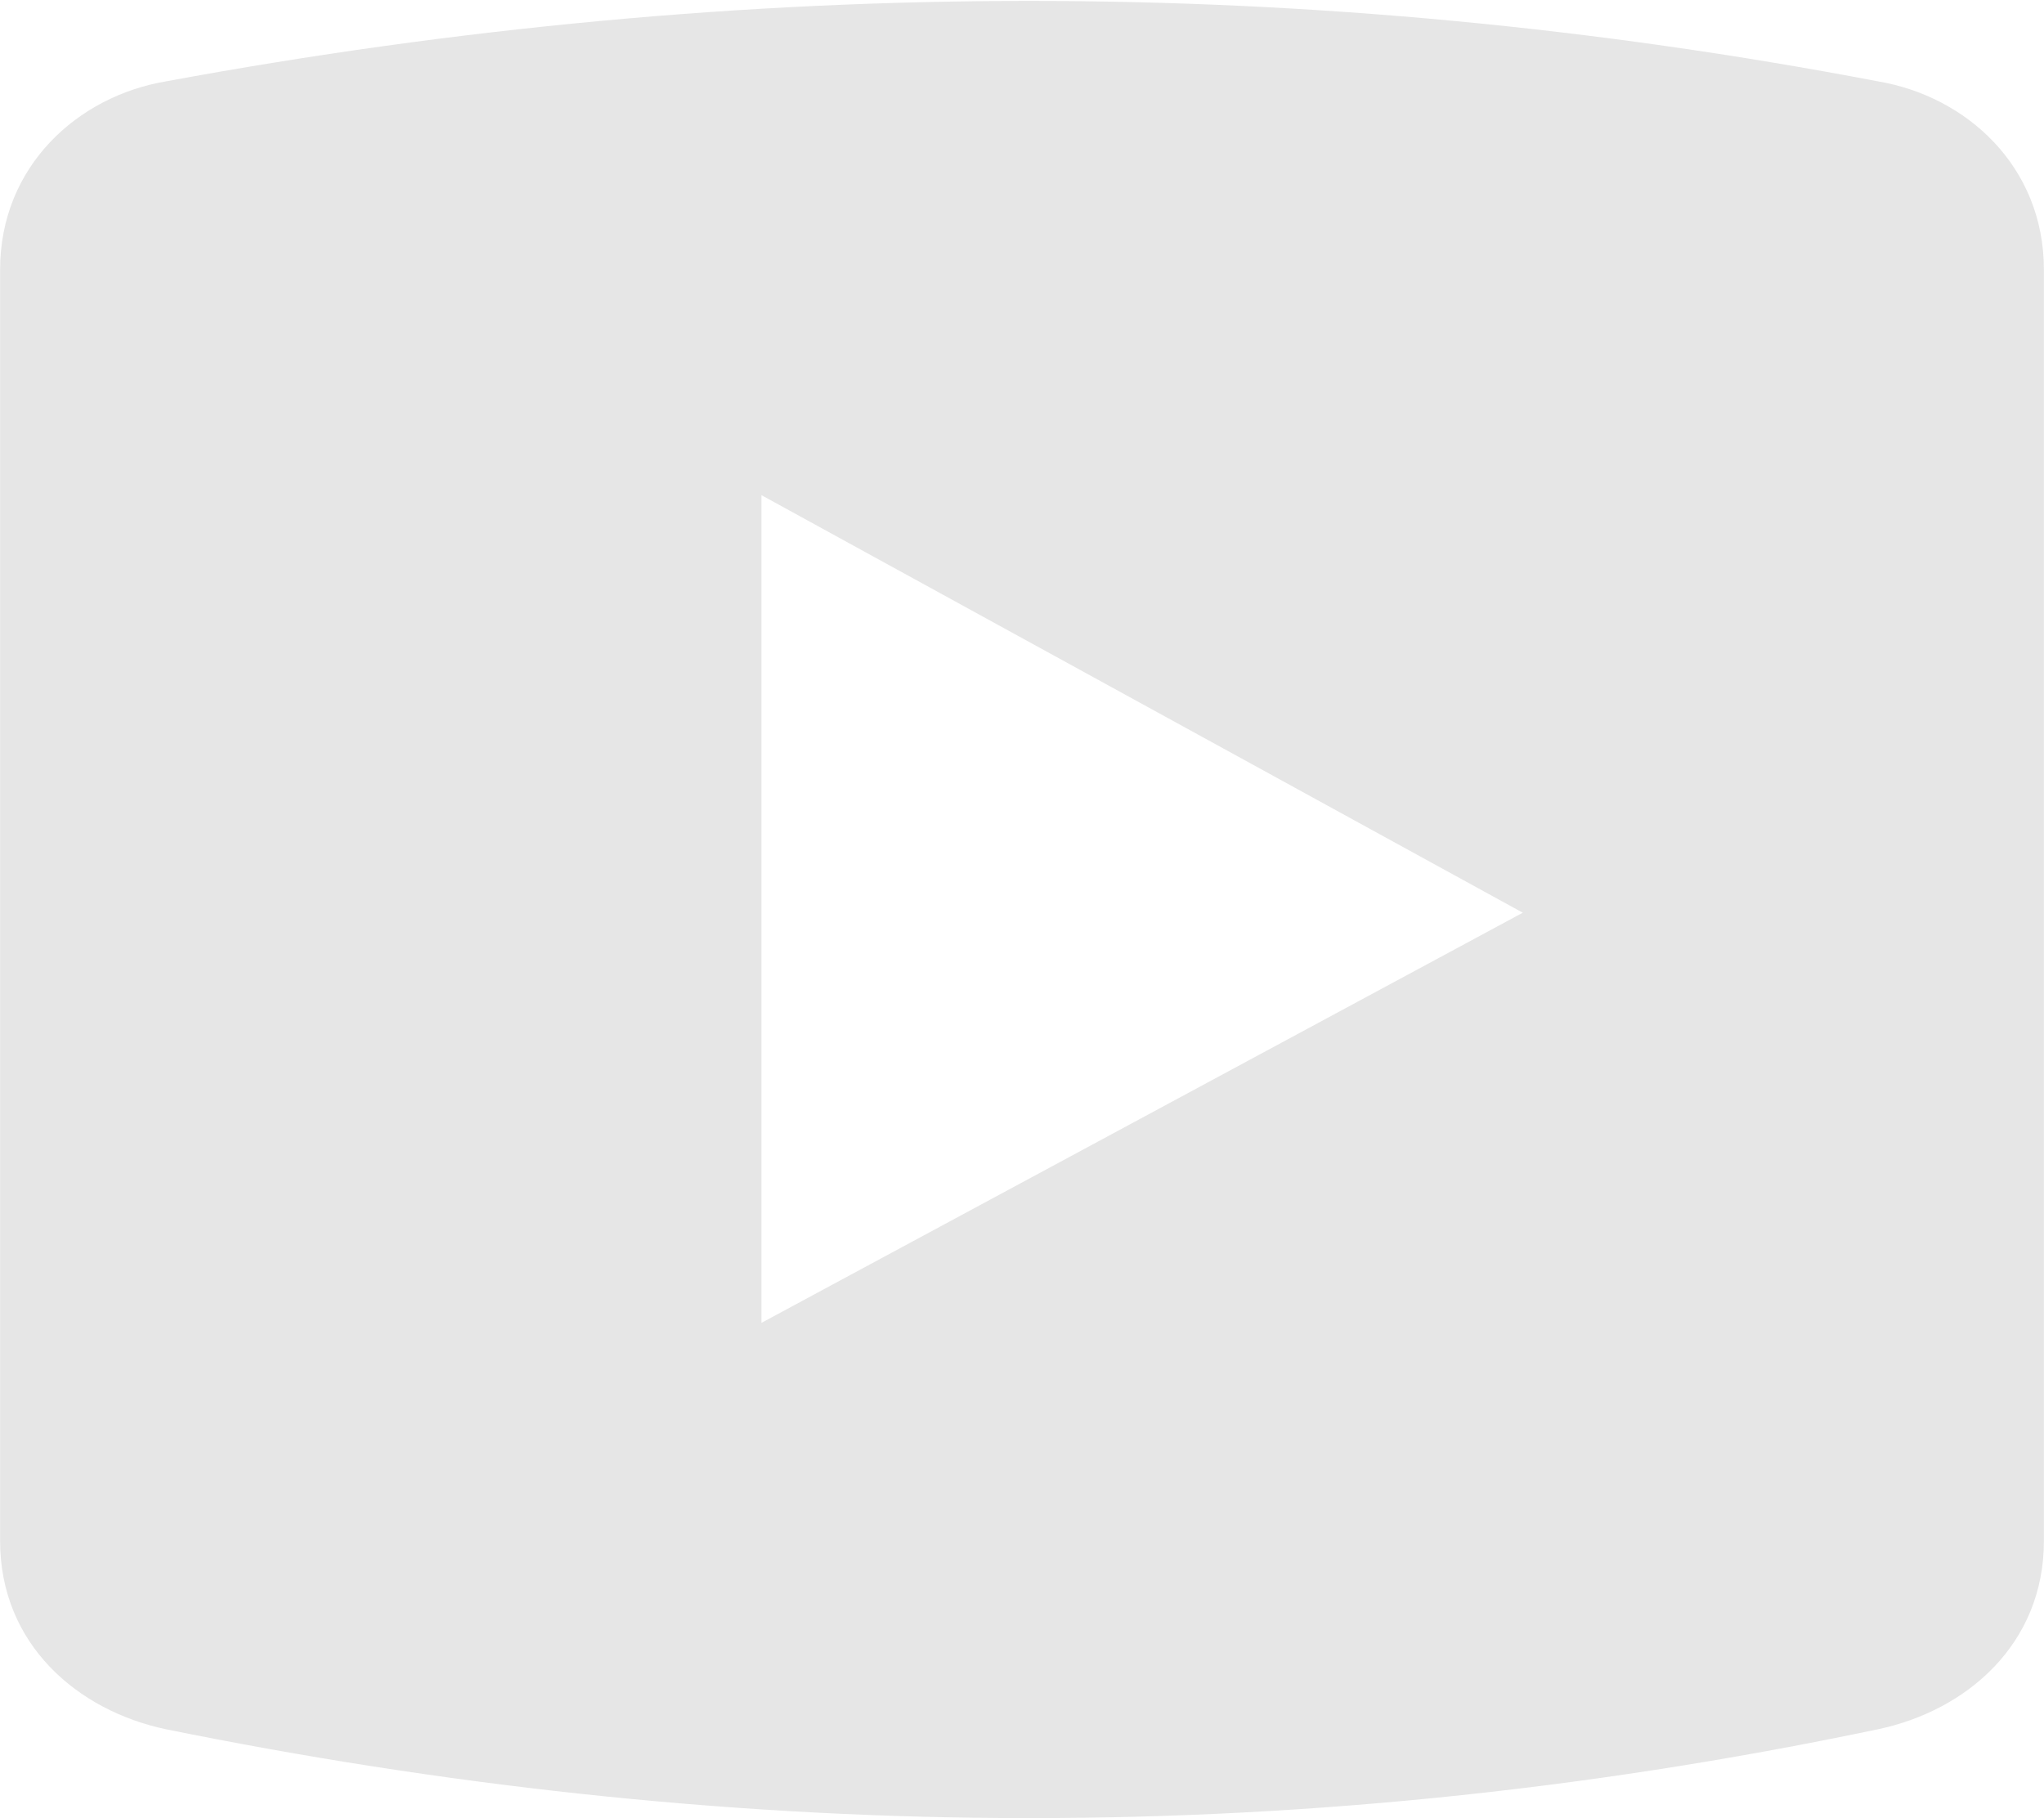 <?xml version="1.0" encoding="UTF-8"?> <!-- Creator: CorelDRAW X7 --> <svg xmlns="http://www.w3.org/2000/svg" xmlns:xlink="http://www.w3.org/1999/xlink" xml:space="preserve" width="30.9mm" height="27.489mm" style="shape-rendering:geometricPrecision; text-rendering:geometricPrecision; image-rendering:optimizeQuality; fill-rule:evenodd; clip-rule:evenodd" viewBox="0 0 553 492"> <defs> <style type="text/css"> <![CDATA[ .fil0 {fill:#E6E6E6} ]]> </style> </defs> <g id="Layer_x0020_1">  <path class="fil0" d="M206 134l206 113 -206 111 0 -224zm-161 -112c157,-29 311,-29 463,0 24,4 45,23 45,51l0 344c0,28 -21,46 -45,51 -162,34 -315,30 -463,0 -24,-5 -45,-23 -45,-51l0 -344c0,-28 21,-47 45,-51z"></path> </g> </svg> 